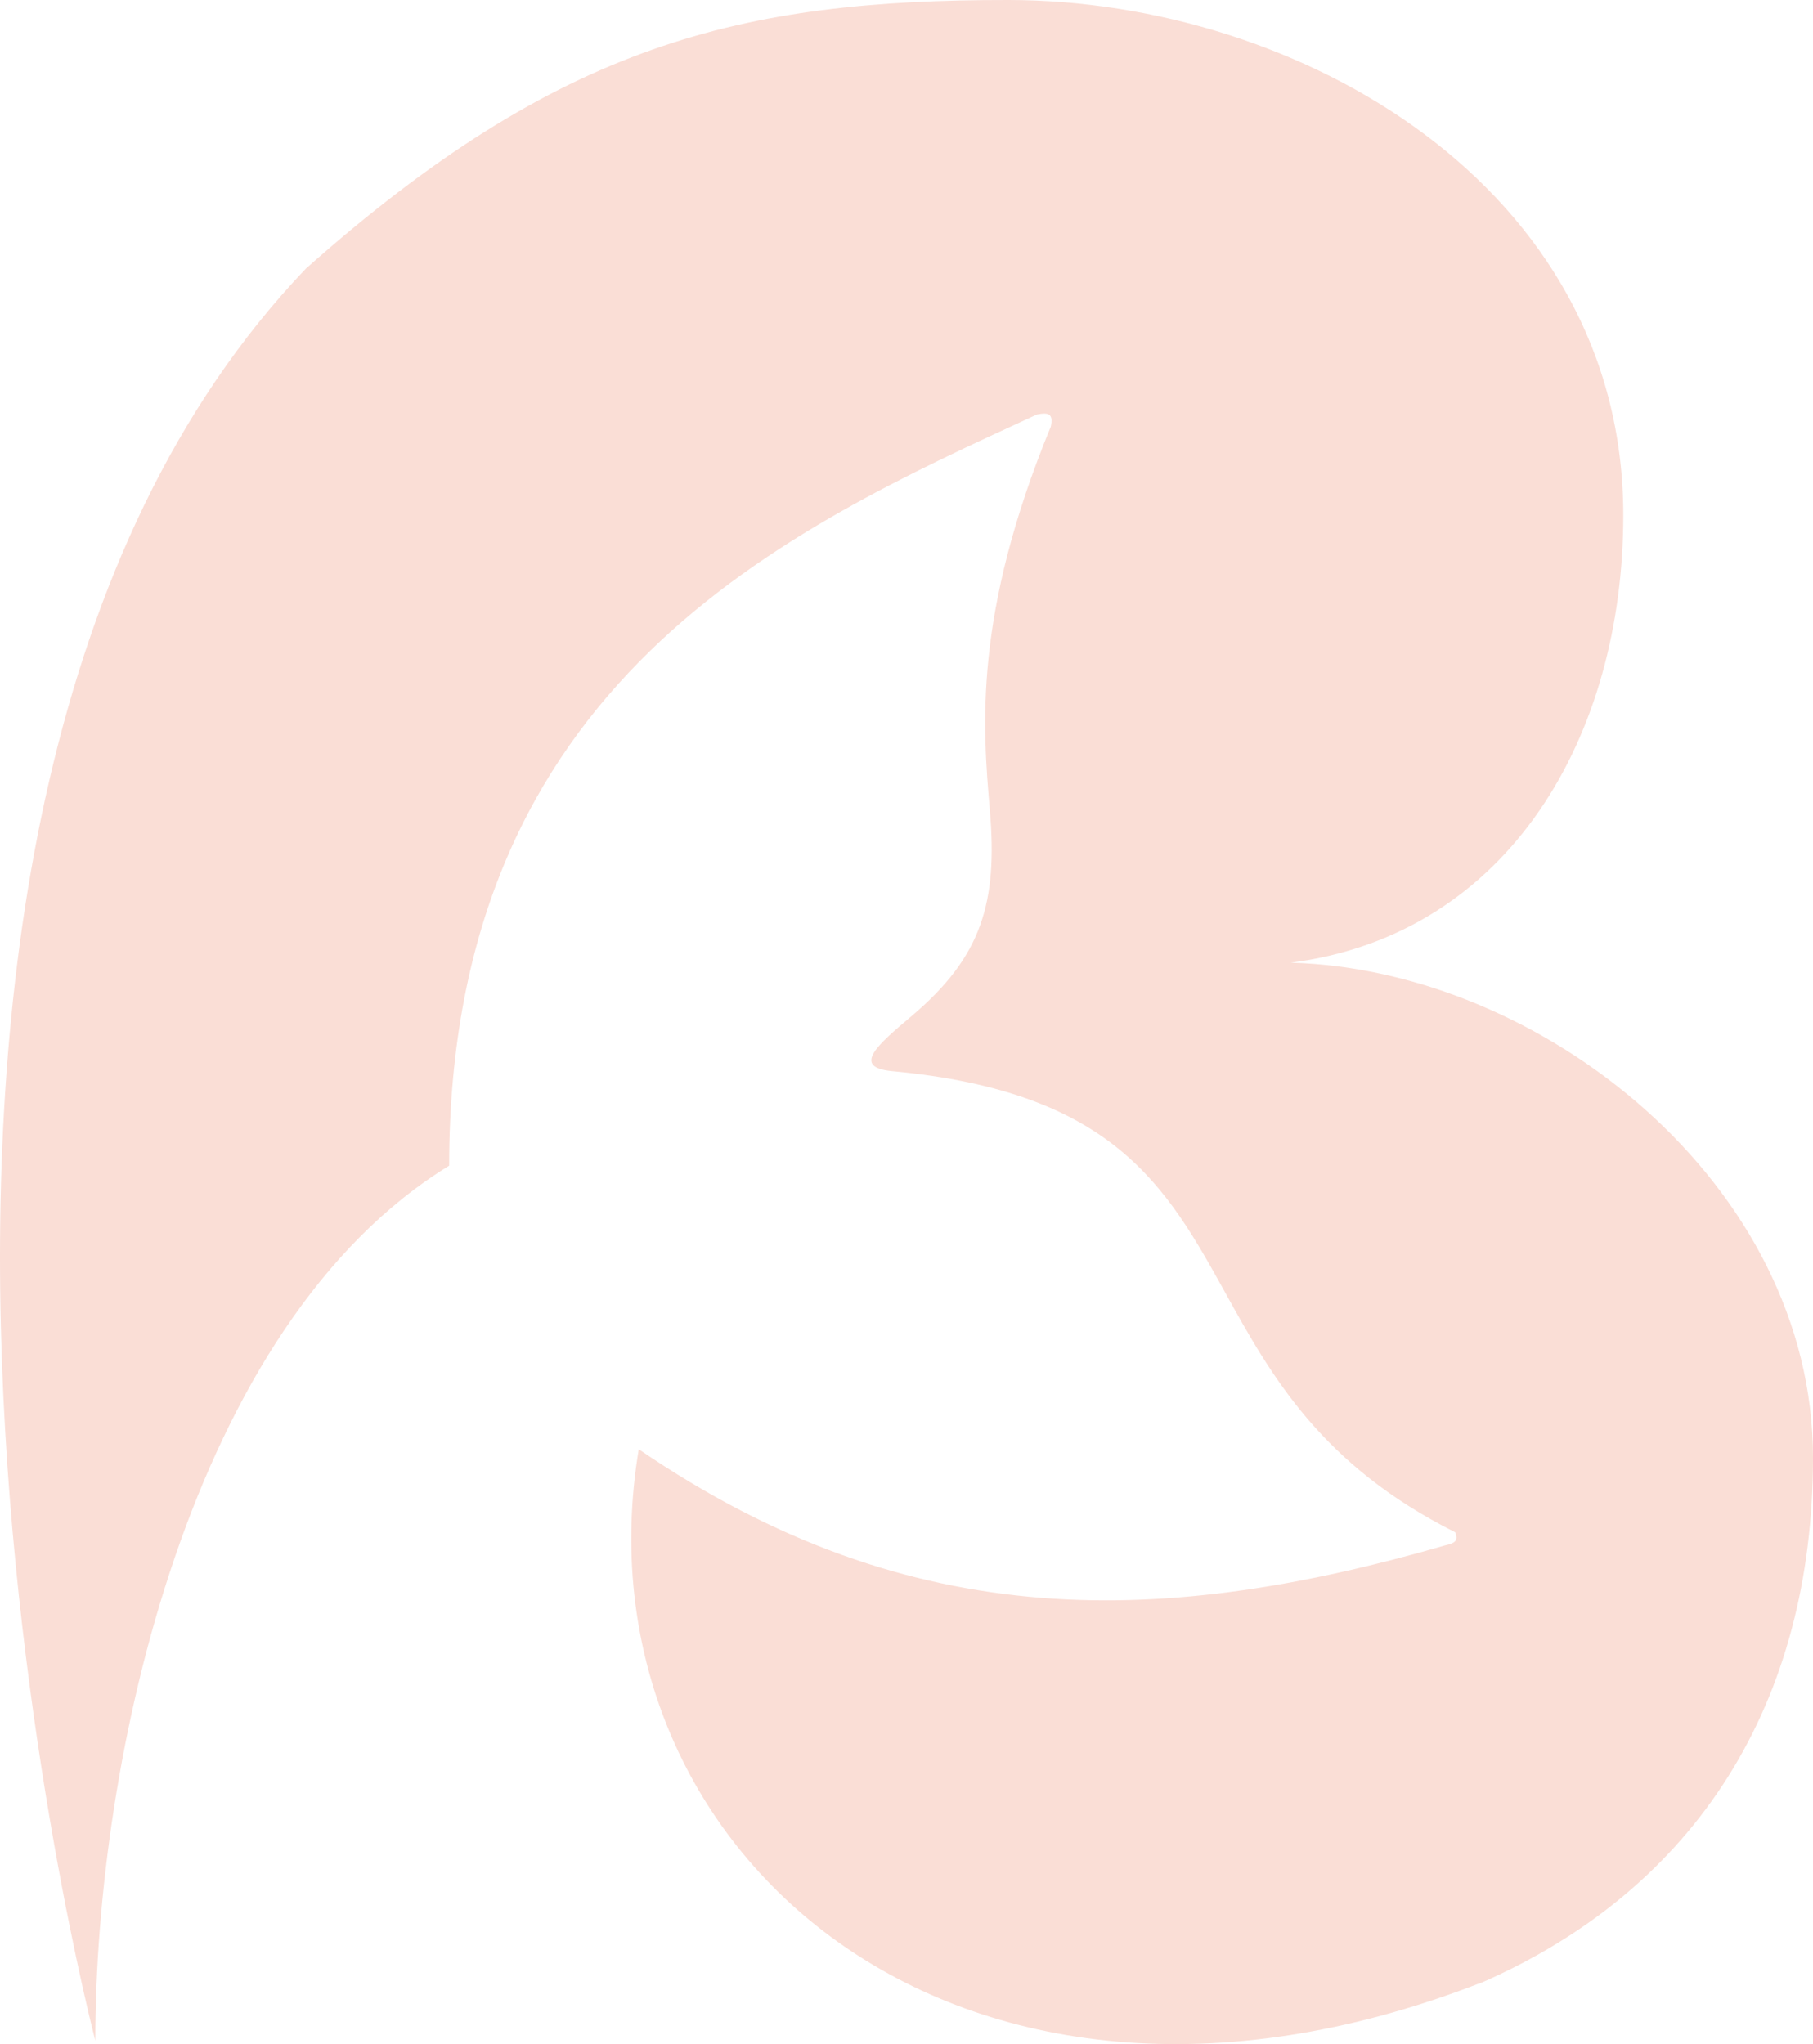 <?xml version="1.0" encoding="UTF-8"?> <svg xmlns="http://www.w3.org/2000/svg" width="47" height="53" viewBox="0 0 47 53" fill="none"><path d="M2.471 52.91C2.471 52.91 -5.802 21.353 7.928 6.966C14.508 1.119 19.219 -0.005 26.145 1.6832e-05C33.691 0.005 42.082 4.853 42.082 13.361C42.082 19.068 39.141 24.225 33.463 24.961C39.967 25.14 47 30.708 47 37.793C47 44.122 44.014 48.98 38.334 51.439L38.327 51.434C24.735 56.689 14.84 47.871 16.559 37.576C23.689 42.449 30.264 42.144 37.473 40.066C37.703 40.015 37.819 39.952 37.723 39.728C34.235 37.974 32.949 35.659 31.768 33.525C30.24 30.766 28.879 28.309 23.13 27.773C22.066 27.672 22.746 27.093 23.647 26.332C25.445 24.807 25.868 23.409 25.66 21C25.477 18.851 25.228 15.954 27.241 11.061C27.313 10.726 27.182 10.688 26.883 10.746C20.438 13.714 11.644 17.649 11.644 30.224C4.92 34.346 2.471 45.588 2.471 52.91Z" fill="#FADED6"></path></svg> 